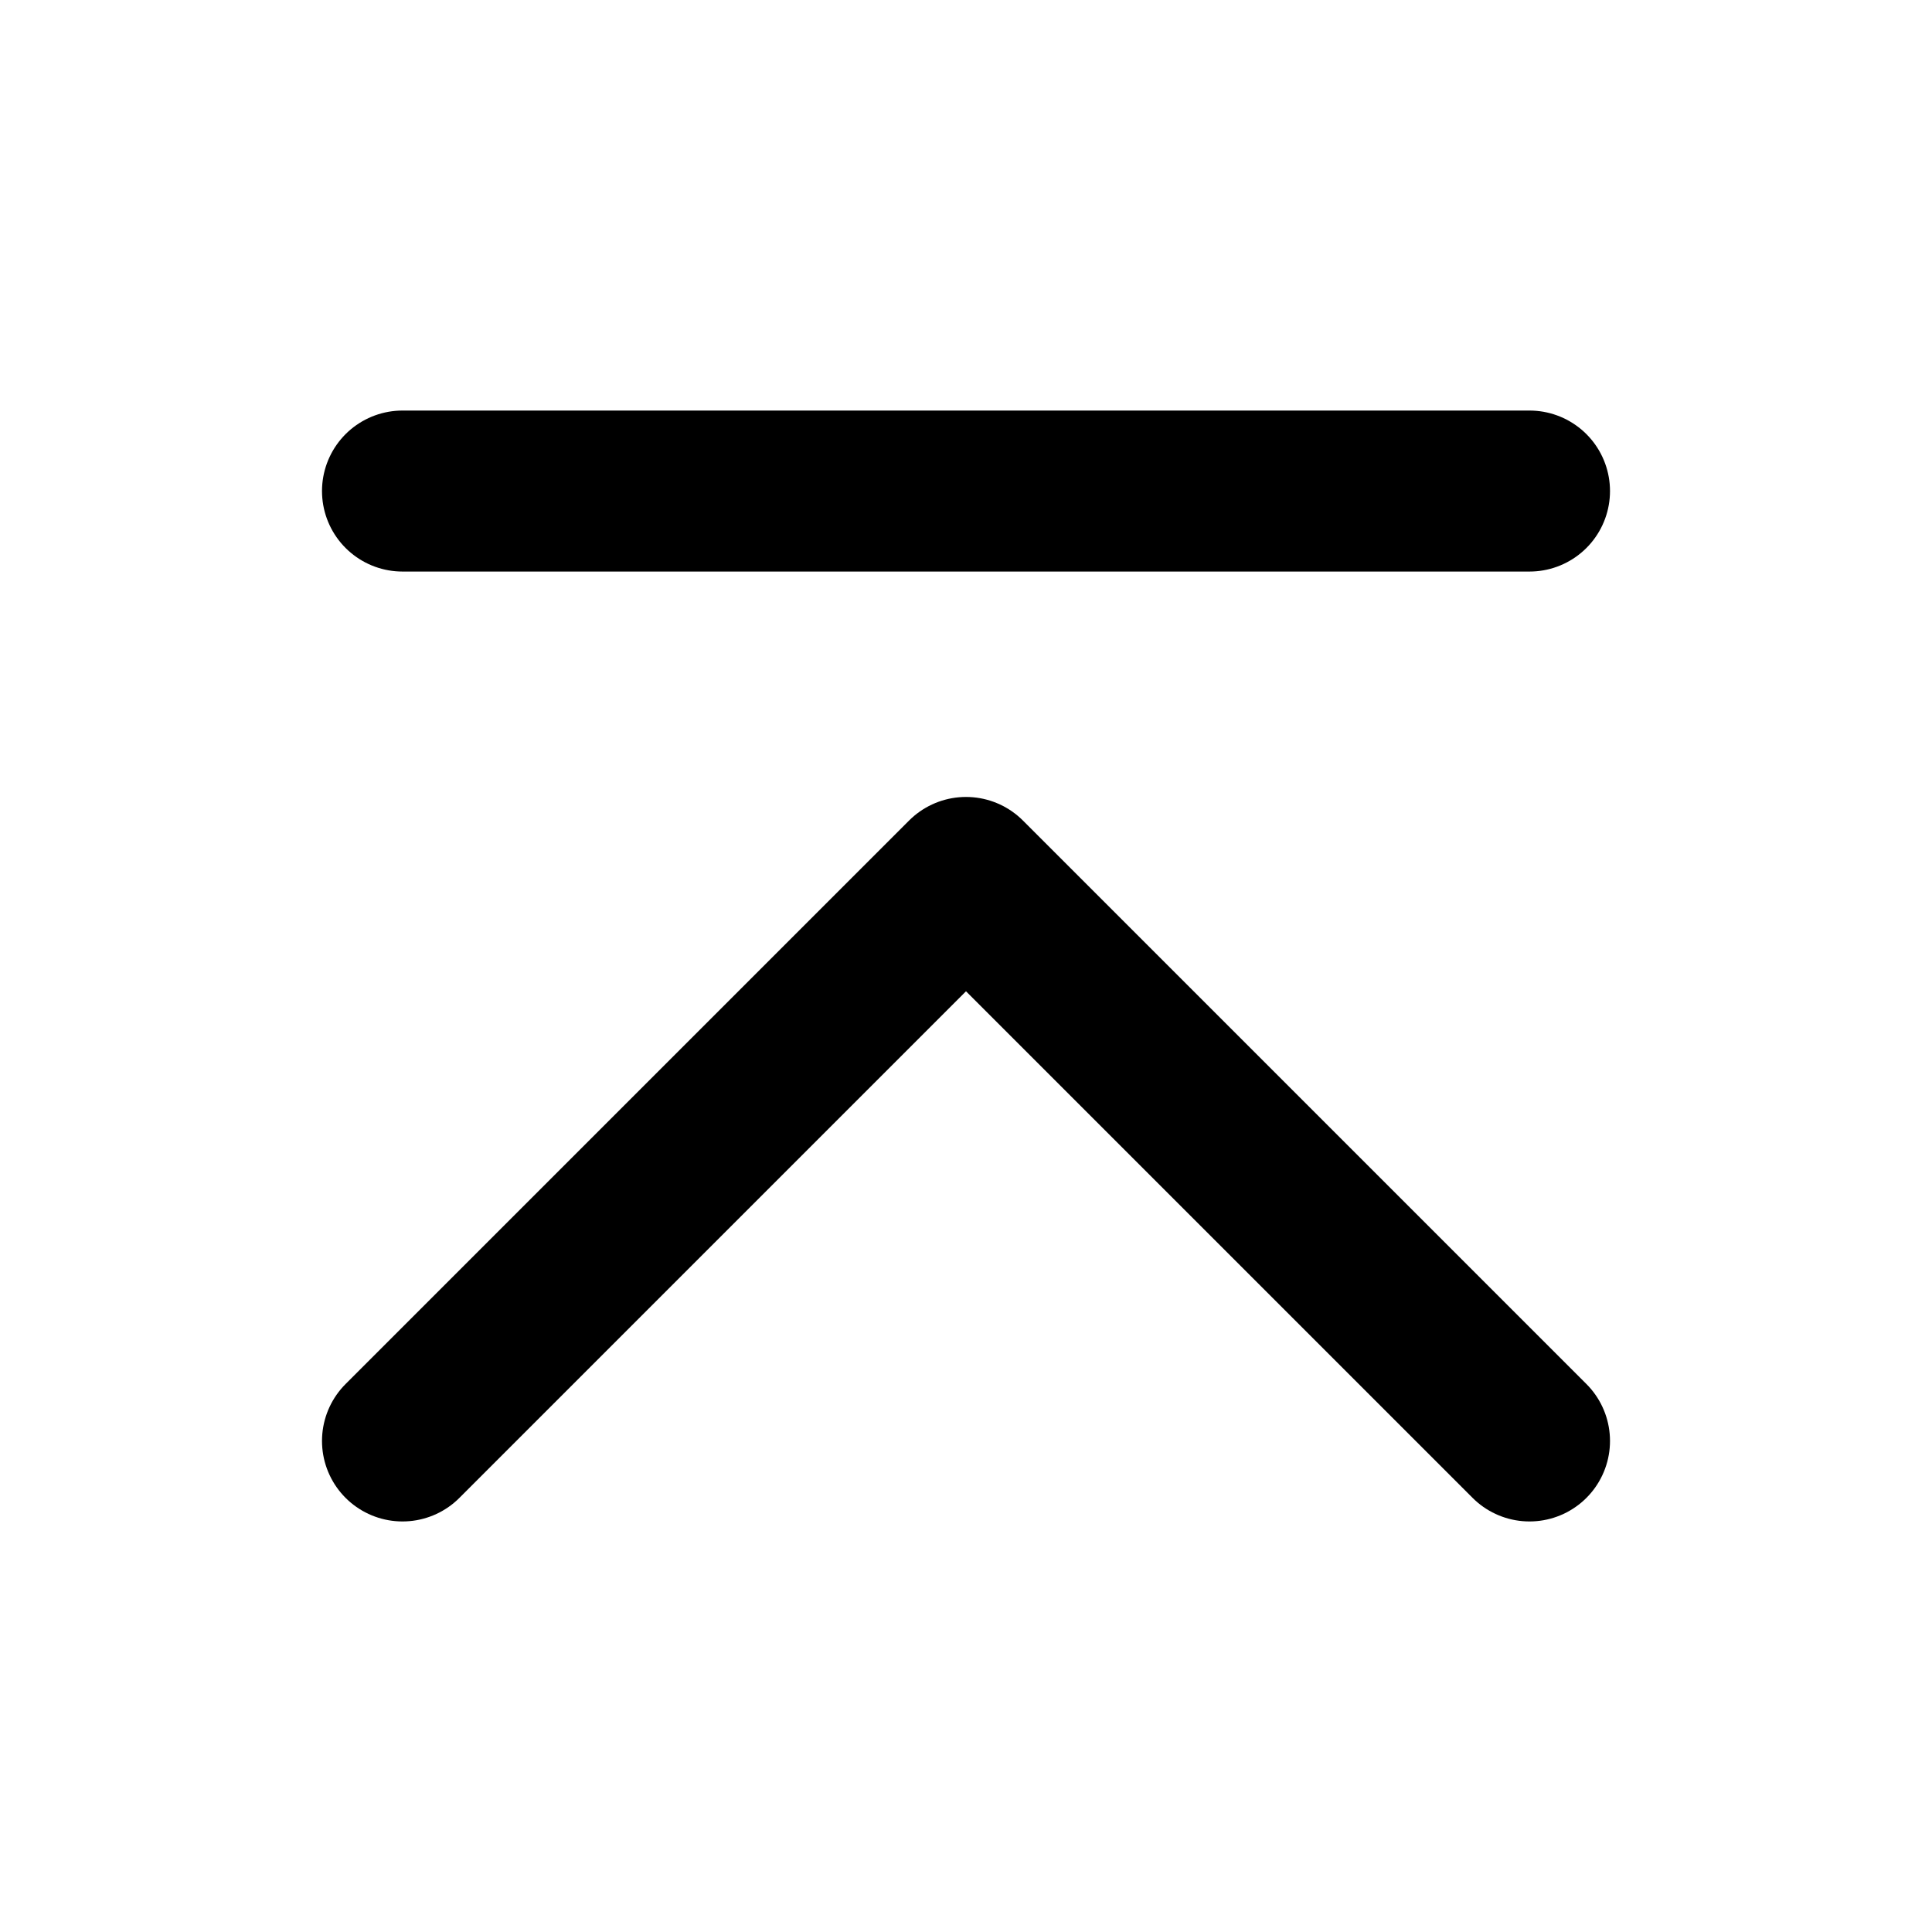 <?xml version="1.0" ?>
<svg width="800px" height="800px" viewBox="0 0 24 24" xmlns="http://www.w3.org/2000/svg">
<title/>
<g id="Complete">
<g id="F-Push">
<g id="Up">
<g>
<polyline data-name="Down" fill="none" id="Down-2" points="19 17.9 12 10.9 5 17.9" stroke="#000000" stroke-linecap="round" stroke-linejoin="round" stroke-width="2"/>
<line fill="none" stroke="#000000" stroke-linecap="round" stroke-linejoin="round" stroke-width="2" x1="19" x2="5" y1="6.1" y2="6.1"/>
</g>
</g>
</g>
</g>
</svg>